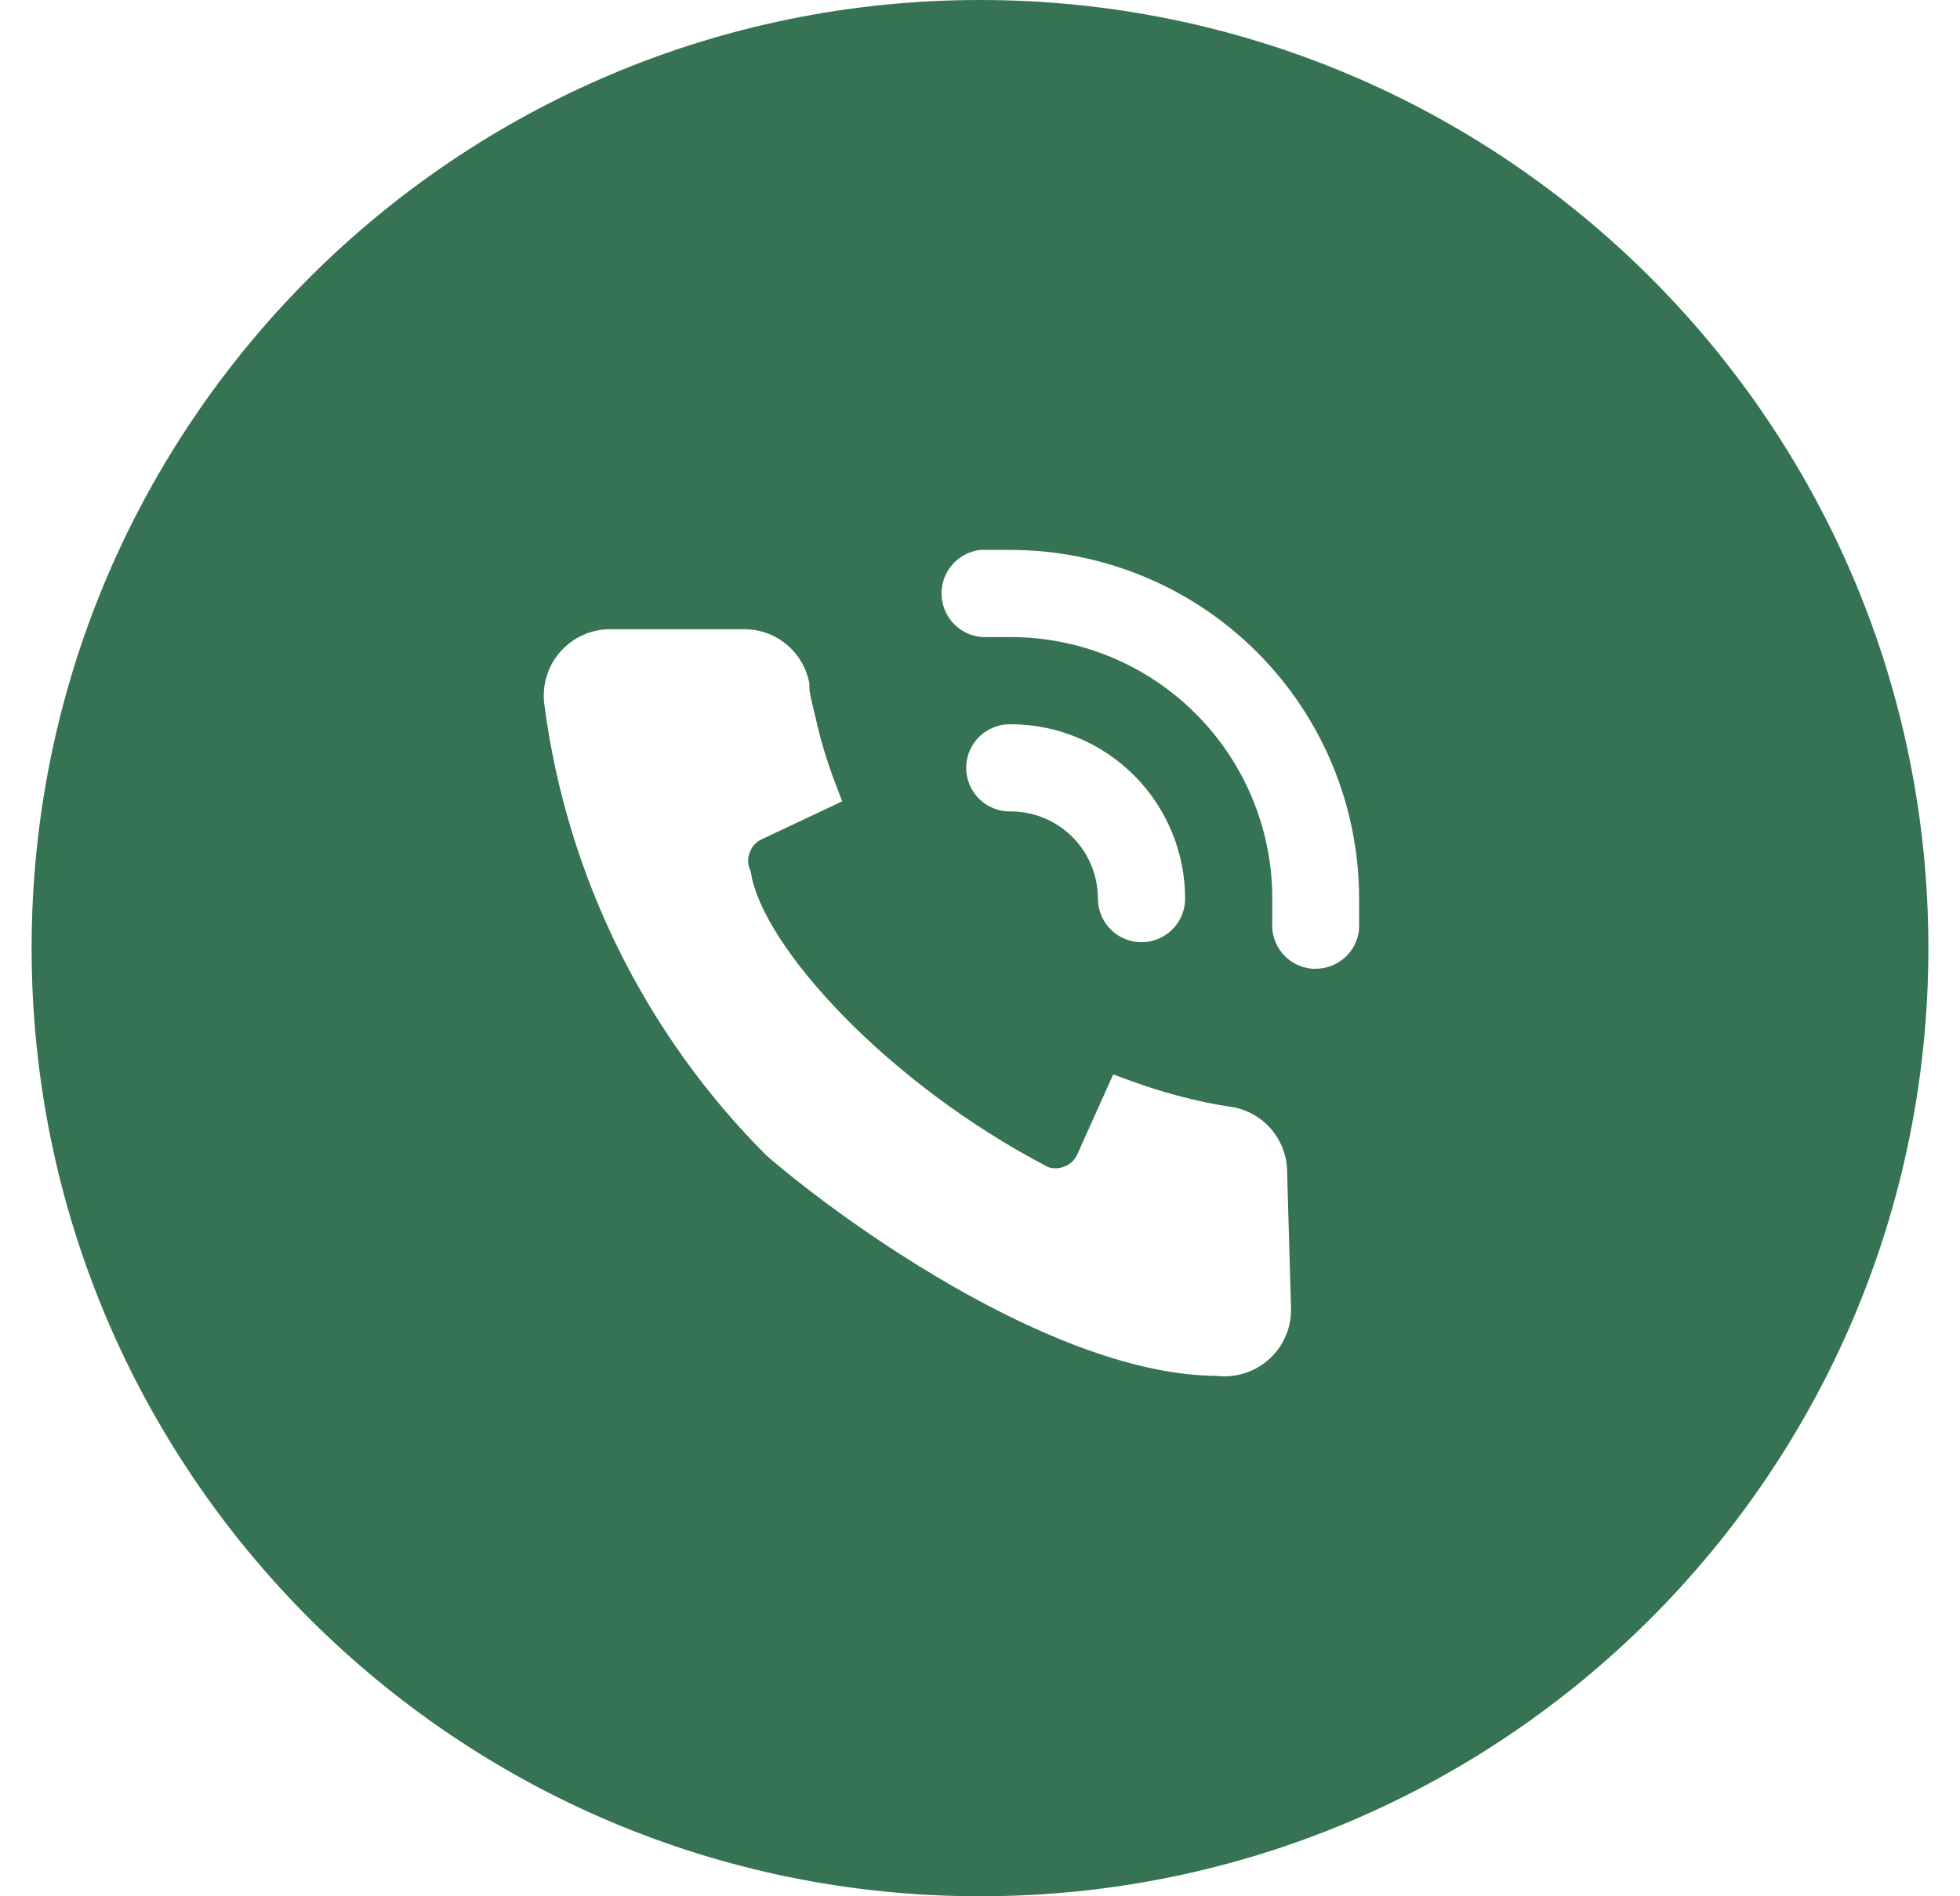 <?xml version="1.0" encoding="UTF-8"?> <svg xmlns="http://www.w3.org/2000/svg" width="31" height="30" viewBox="0 0 31 30" fill="none"><g clip-path="url(#clip0_98_310)"><path fill-rule="evenodd" clip-rule="evenodd" d="M15.5 30C23.784 30 30.5 23.284 30.5 15C30.5 6.716 23.784 0 15.5 0C7.216 0 0.5 6.716 0.5 15C0.5 23.284 7.216 30 15.5 30ZM15.503 8.7H15.985C17.447 8.702 18.849 9.284 19.882 10.318C20.915 11.352 21.496 12.754 21.496 14.216V14.699C21.48 14.871 21.401 15.031 21.273 15.147C21.145 15.263 20.978 15.327 20.806 15.326H20.751C20.569 15.31 20.401 15.223 20.283 15.084C20.166 14.944 20.108 14.764 20.123 14.582V14.216C20.123 13.673 20.016 13.135 19.808 12.633C19.6 12.131 19.296 11.675 18.911 11.291C18.527 10.906 18.071 10.602 17.569 10.394C17.067 10.186 16.529 10.079 15.985 10.079H15.62C15.441 10.089 15.264 10.028 15.129 9.91C14.993 9.792 14.909 9.625 14.894 9.446C14.879 9.267 14.934 9.089 15.047 8.95C15.161 8.811 15.324 8.721 15.503 8.7ZM17.567 14.704C17.438 14.575 17.365 14.399 17.365 14.216C17.365 14.035 17.329 13.856 17.26 13.689C17.191 13.521 17.089 13.369 16.961 13.241C16.833 13.113 16.681 13.011 16.513 12.942C16.346 12.873 16.166 12.837 15.985 12.837C15.894 12.839 15.802 12.823 15.717 12.789C15.632 12.755 15.554 12.705 15.488 12.64C15.423 12.576 15.371 12.5 15.335 12.415C15.3 12.33 15.281 12.239 15.281 12.148C15.281 12.056 15.3 11.965 15.335 11.88C15.371 11.796 15.423 11.719 15.488 11.655C15.554 11.591 15.632 11.54 15.717 11.507C15.802 11.473 15.894 11.456 15.985 11.458C16.717 11.458 17.419 11.749 17.936 12.266C18.453 12.783 18.744 13.485 18.744 14.216C18.744 14.353 18.704 14.486 18.628 14.6C18.552 14.713 18.444 14.802 18.318 14.854C18.192 14.906 18.053 14.919 17.92 14.893C17.786 14.866 17.663 14.8 17.567 14.704ZM20.42 20.72V20.726C20.42 20.872 20.389 21.016 20.329 21.15C20.27 21.283 20.183 21.403 20.075 21.501C19.963 21.602 19.832 21.678 19.688 21.724C19.545 21.77 19.393 21.785 19.243 21.767C17.974 21.759 16.523 21.16 15.254 20.453C13.966 19.735 12.813 18.875 12.141 18.297L12.13 18.288L12.121 18.279C10.199 16.356 8.965 13.852 8.611 11.156C8.589 11.003 8.601 10.846 8.646 10.698C8.691 10.55 8.769 10.414 8.873 10.299C8.972 10.19 9.093 10.102 9.228 10.043C9.363 9.984 9.509 9.953 9.657 9.954H11.749C11.991 9.949 12.227 10.028 12.417 10.177C12.607 10.326 12.74 10.536 12.793 10.772L12.801 10.81V10.849C12.801 10.947 12.824 11.039 12.855 11.168C12.868 11.22 12.883 11.28 12.898 11.347V11.347C12.975 11.697 13.078 12.04 13.205 12.375L13.32 12.678L12.047 13.278L12.046 13.279C11.961 13.317 11.896 13.388 11.863 13.475L11.862 13.48L11.859 13.486C11.824 13.571 11.824 13.666 11.859 13.752L11.874 13.788L11.881 13.827C11.924 14.089 12.068 14.429 12.322 14.825C12.573 15.216 12.919 15.643 13.342 16.076C14.186 16.939 15.319 17.809 16.574 18.462C16.656 18.492 16.747 18.49 16.828 18.457L16.833 18.455L16.839 18.453C16.925 18.421 16.995 18.355 17.034 18.272L17.035 18.271L17.607 16.998L17.912 17.109C18.258 17.235 18.612 17.338 18.972 17.418H18.973L18.975 17.419C19.153 17.459 19.333 17.492 19.514 17.518L19.527 17.52L19.54 17.523C19.774 17.576 19.984 17.708 20.133 17.897C20.282 18.086 20.361 18.321 20.358 18.562L20.42 20.72Z" fill="#357352"></path></g><defs><clipPath id="clip0_98_310"><rect width="30" height="30" fill="white" transform="translate(0.5)"></rect></clipPath></defs></svg> 